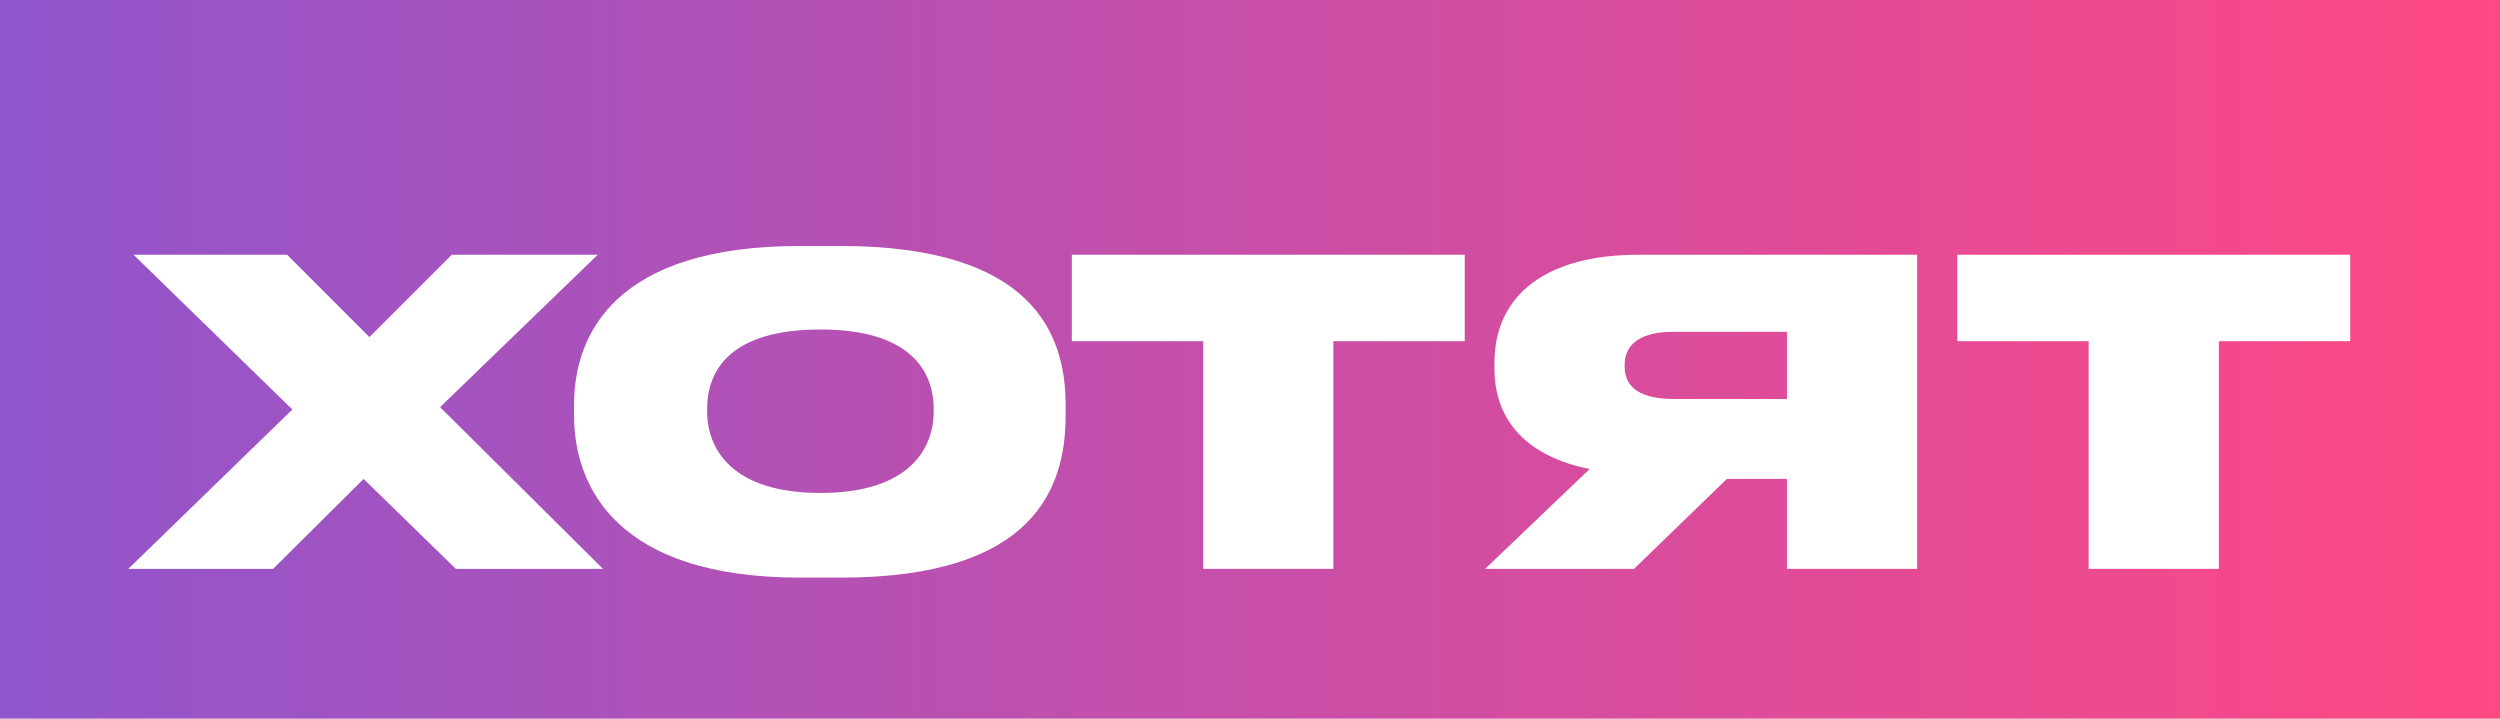 <?xml version="1.0" encoding="UTF-8"?> <svg xmlns="http://www.w3.org/2000/svg" width="167" height="48" viewBox="0 0 167 48" fill="none"> <rect width="167" height="48" fill="#C4C4C4"></rect> <rect width="167" height="48" fill="url(#paint0_linear)"></rect> <path d="M18.243 38L24.288 31.994L30.45 38H40.278L29.397 27.197L39.927 17.018H30.177L24.678 22.517L19.179 17.018H8.922L19.53 27.353L8.571 38H18.243ZM56.169 38.585C69.117 38.585 71.184 32.579 71.184 27.743V27.041C71.184 22.283 68.961 16.433 56.169 16.433H53.4C41.232 16.433 38.346 22.205 38.346 27.041V27.743C38.346 32.579 41.271 38.585 53.439 38.585H56.169ZM54.804 32.93C48.876 32.93 47.238 29.966 47.238 27.509V27.314C47.238 24.662 48.876 22.01 54.804 22.01H54.843C60.693 22.01 62.37 24.701 62.37 27.314V27.509C62.37 29.966 60.732 32.93 54.804 32.93ZM80.373 38H89.07V22.79H97.845V17.018H71.598V22.79H80.373V38ZM119.369 31.994V38H128.066V17.018H109.424C103.34 17.018 99.83 19.67 99.83 24.233V24.623C99.83 28.172 102.092 30.512 106.187 31.331L99.206 38H109.151L115.352 31.994H119.369ZM119.369 22.166V26.651H111.803C109.112 26.651 108.527 25.52 108.527 24.506V24.35C108.527 23.375 109.112 22.166 111.764 22.166H119.369ZM139.521 38H148.218V22.79H156.993V17.018H130.746V22.79H139.521V38Z" fill="white"></path> <defs> <linearGradient id="paint0_linear" x1="167" y1="24" x2="-6.61517e-07" y2="24" gradientUnits="userSpaceOnUse"> <stop stop-color="#FF4884"></stop> <stop offset="1" stop-color="#9055CC"></stop> </linearGradient> </defs> </svg> 